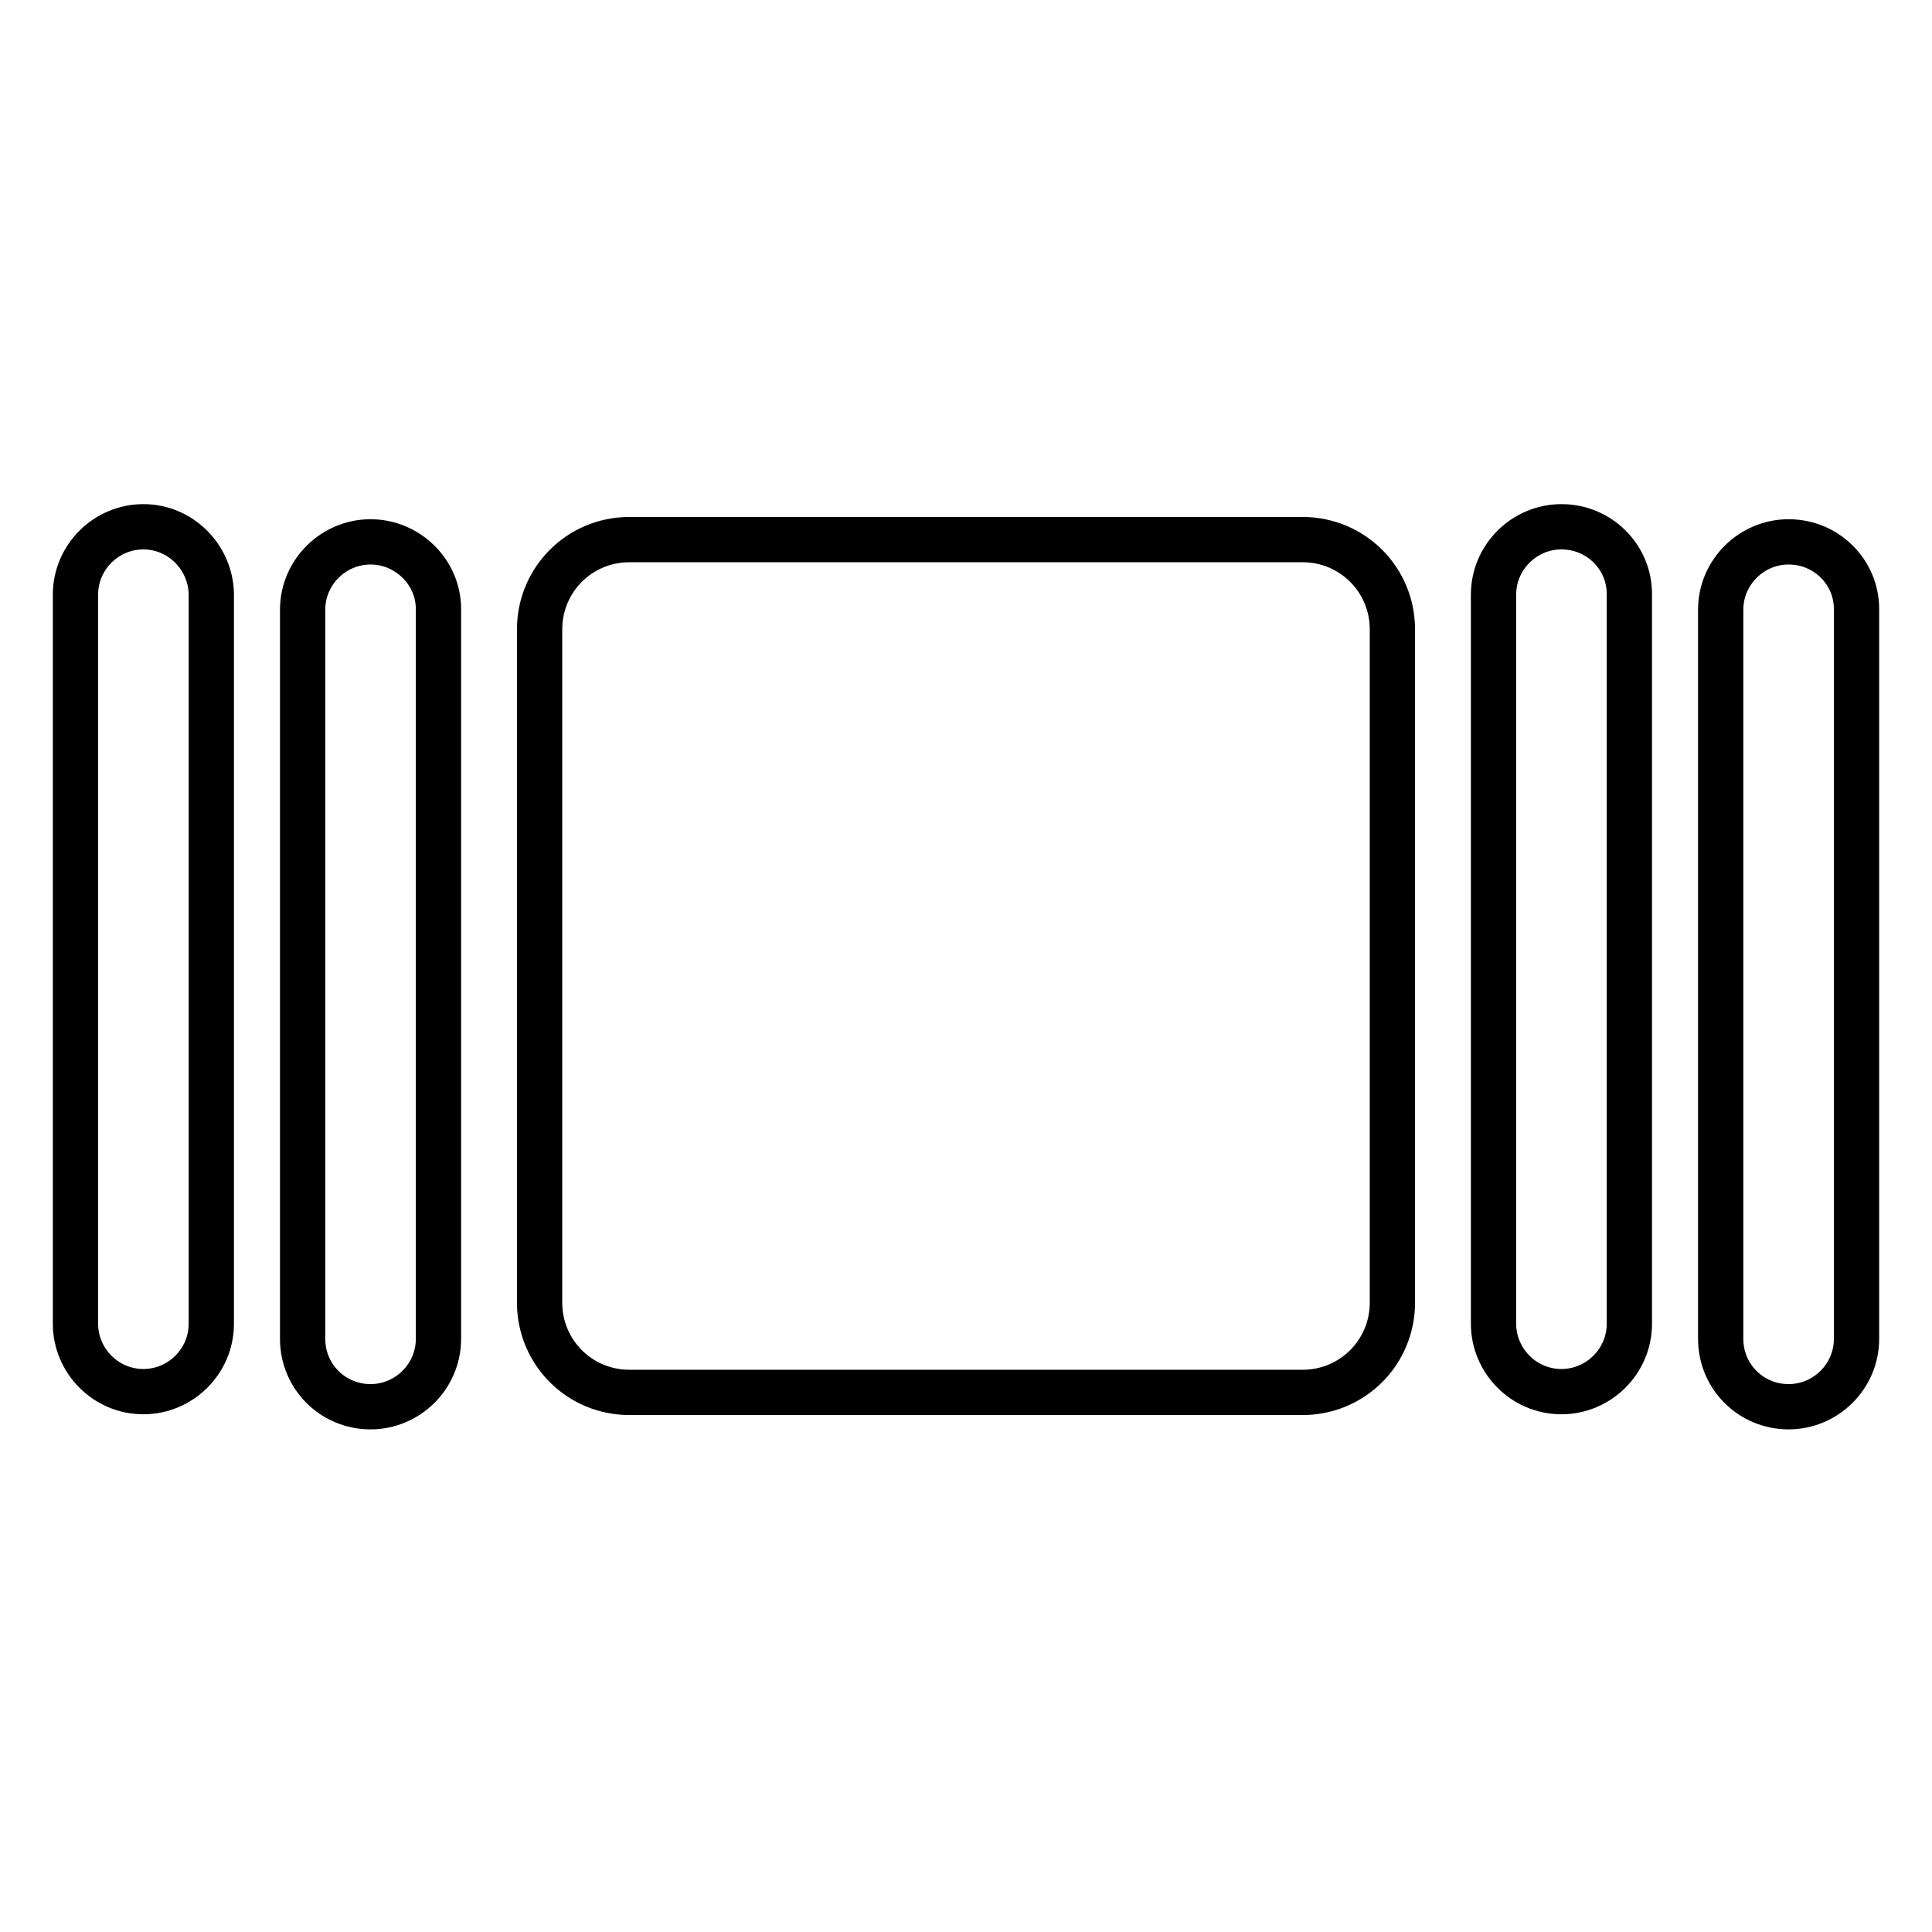 <?xml version="1.0" encoding="utf-8"?>
<!-- Svg Vector Icons : http://www.onlinewebfonts.com/icon -->
<!DOCTYPE svg PUBLIC "-//W3C//DTD SVG 1.1//EN" "http://www.w3.org/Graphics/SVG/1.1/DTD/svg11.dtd">
<svg version="1.1" xmlns="http://www.w3.org/2000/svg" xmlns:xlink="http://www.w3.org/1999/xlink" x="0px" y="0px" viewBox="0 0 256 256" enable-background="new 0 0 256 256" xml:space="preserve">
<g><g><g><path stroke-width="6" fill-opacity="0" stroke="#000000"  d="M184.5,83.4v89.2c0,6.6-5.3,11.9-11.9,11.9H83.4c-6.6,0-11.9-5.3-11.9-11.9V83.4c0-6.6,5.3-11.9,11.9-11.9h89.2C179.2,71.5,184.5,76.8,184.5,83.4z M206.9,69.8c-4.9,0-9,4-9,9v96.6c0,4.9,4,9,9,9c4.9,0,9-4,9-9V78.7C215.9,73.8,211.9,69.8,206.9,69.8z M237,71.8c-4.9,0-9,4-9,9v96.6c0,5,4,9,9,9c4.9,0,9-4,9-9V80.7C246,75.8,242,71.8,237,71.8z M19,69.8c-4.9,0-9,4-9,9v96.6c0,4.9,4,9,9,9c4.9,0,9-4,9-9V78.7C27.9,73.8,23.9,69.8,19,69.8z M49.1,71.8c-4.9,0-9,4-9,9v96.6c0,5,4,9,9,9c4.9,0,9-4,9-9V80.7C58.1,75.8,54,71.8,49.1,71.8z"/></g><g></g><g></g><g></g><g></g><g></g><g></g><g></g><g></g><g></g><g></g><g></g><g></g><g></g><g></g><g></g></g></g>
</svg>